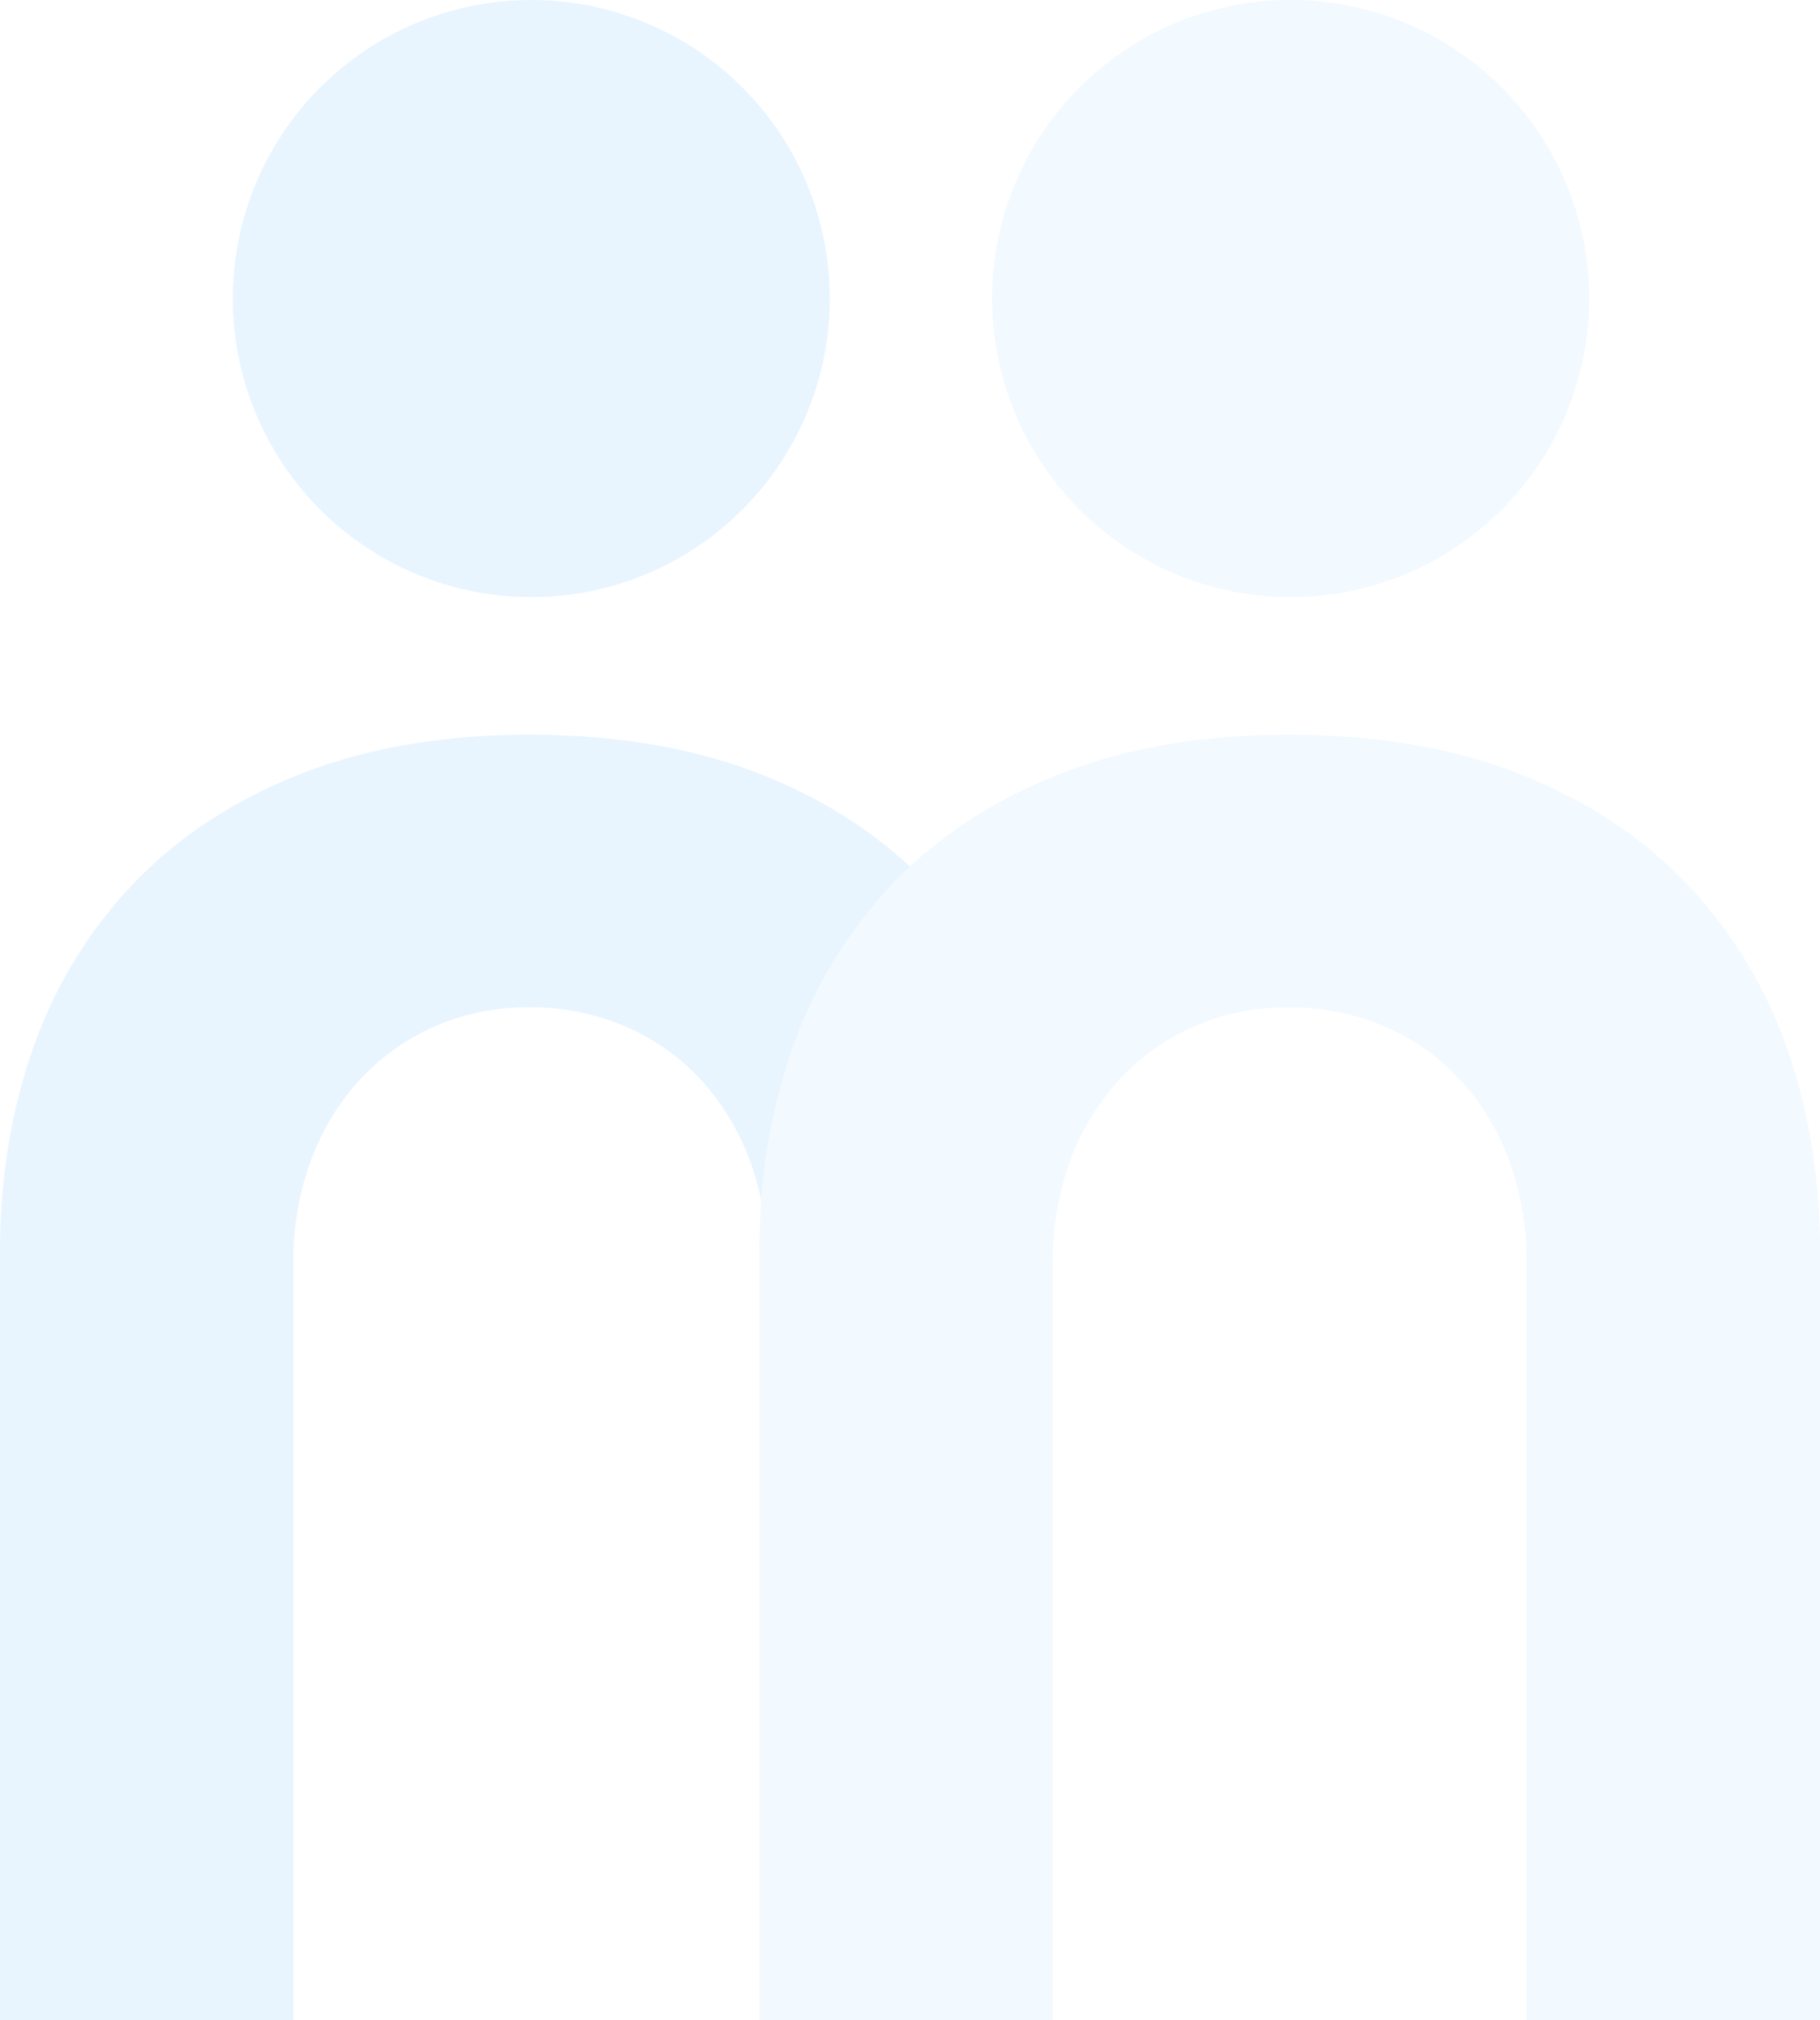 <svg xmlns="http://www.w3.org/2000/svg" xmlns:xlink="http://www.w3.org/1999/xlink" width="719" height="797.871" viewBox="0 0 719 797.871">
  <defs>
    <clipPath id="clip-path">
      <rect id="Rectangle_2598" data-name="Rectangle 2598" width="719" height="797.871" fill="#1e9bff"/>
    </clipPath>
    <clipPath id="clip-path-3">
      <rect id="Rectangle_2593" data-name="Rectangle 2593" width="235.827" height="235.825" fill="#1e9bff"/>
    </clipPath>
    <clipPath id="clip-path-4">
      <rect id="Rectangle_2594" data-name="Rectangle 2594" width="235.825" height="235.825" fill="#1e9bff"/>
    </clipPath>
    <clipPath id="clip-path-5">
      <rect id="Rectangle_2595" data-name="Rectangle 2595" width="419.017" height="507.686" fill="#1e9bff"/>
    </clipPath>
    <clipPath id="clip-path-6">
      <rect id="Rectangle_2596" data-name="Rectangle 2596" width="359.5" height="507.686" fill="#1e9bff"/>
    </clipPath>
  </defs>
  <g id="Group_9670" data-name="Group 9670" opacity="0.2">
    <g id="Group_9450" data-name="Group 9450" clip-path="url(#clip-path)">
      <g id="Group_9449" data-name="Group 9449">
        <g id="Group_9448" data-name="Group 9448" clip-path="url(#clip-path)">
          <g id="Group_9438" data-name="Group 9438" transform="translate(391.963)" opacity="0.3">
            <g id="Group_9437" data-name="Group 9437">
              <g id="Group_9436" data-name="Group 9436" clip-path="url(#clip-path-3)">
                <path id="Path_3842" data-name="Path 3842" d="M474.579,117.913A117.913,117.913,0,1,0,356.667,235.825,117.913,117.913,0,0,0,474.579,117.913" transform="translate(-238.752 0)" fill="#1e9bff"/>
              </g>
            </g>
          </g>
          <g id="Group_9441" data-name="Group 9441" transform="translate(91.98)" opacity="0.5">
            <g id="Group_9440" data-name="Group 9440">
              <g id="Group_9439" data-name="Group 9439" clip-path="url(#clip-path-4)">
                <path id="Path_3843" data-name="Path 3843" d="M291.852,117.913A117.913,117.913,0,1,0,173.939,235.825,117.912,117.912,0,0,0,291.852,117.913" transform="translate(-56.027 0)" fill="#1e9bff"/>
              </g>
            </g>
          </g>
          <g id="Group_9444" data-name="Group 9444" transform="translate(299.983 290.185)" opacity="0.3">
            <g id="Group_9443" data-name="Group 9443">
              <g id="Group_9442" data-name="Group 9442" clip-path="url(#clip-path-5)">
                <path id="Path_3844" data-name="Path 3844" d="M588.43,299.919a180.443,180.443,0,0,0-39.792-64.78c-17.558-18.257-39.7-32.711-65.806-42.959-26.065-10.233-56.66-15.422-90.941-15.422-33.813,0-64.179,5.189-90.253,15.422-26.115,10.254-48.256,24.708-65.808,42.959a180.585,180.585,0,0,0-39.79,64.78c-8.836,24.658-13.314,51.977-13.314,81.192V684.444h115.9V385.235a114.645,114.645,0,0,1,6.941-40.4,96.226,96.226,0,0,1,19.4-31.912,88.983,88.983,0,0,1,29.5-20.979,91.914,91.914,0,0,1,37.426-7.534,94.251,94.251,0,0,1,37.8,7.547,87.907,87.907,0,0,1,29.82,20.97,96.1,96.1,0,0,1,19.4,31.91,114.637,114.637,0,0,1,6.941,40.4V684.444h115.9V381.111c0-29.245-4.479-56.562-13.313-81.192" transform="translate(-182.726 -176.758)" fill="#1e9bff"/>
              </g>
            </g>
          </g>
          <g id="Group_9447" data-name="Group 9447" transform="translate(0 290.185)" opacity="0.5">
            <g id="Group_9446" data-name="Group 9446">
              <g id="Group_9445" data-name="Group 9445" clip-path="url(#clip-path-6)">
                <path id="Path_3845" data-name="Path 3845" d="M313.3,299.919a180.607,180.607,0,0,1,39.79-64.78q3.11-3.231,6.413-6.3c-16.43-15.307-36.367-27.622-59.4-36.659-26.062-10.233-56.659-15.422-90.939-15.422-33.813,0-64.179,5.189-90.253,15.422C92.8,202.434,70.656,216.888,53.1,235.139a180.586,180.586,0,0,0-39.79,64.78C4.48,324.578,0,351.9,0,381.111V684.444H115.9V385.235a114.645,114.645,0,0,1,6.941-40.4,96.3,96.3,0,0,1,19.4-31.912,89.022,89.022,0,0,1,29.5-20.979,91.924,91.924,0,0,1,37.426-7.534,94.244,94.244,0,0,1,37.8,7.547,87.922,87.922,0,0,1,29.82,20.97,96.111,96.111,0,0,1,19.4,31.908,105.053,105.053,0,0,1,4.553,16.044A231.027,231.027,0,0,1,313.3,299.919" transform="translate(0 -176.758)" fill="#1e9bff"/>
              </g>
            </g>
          </g>
        </g>
      </g>
    </g>
  </g>
</svg>
